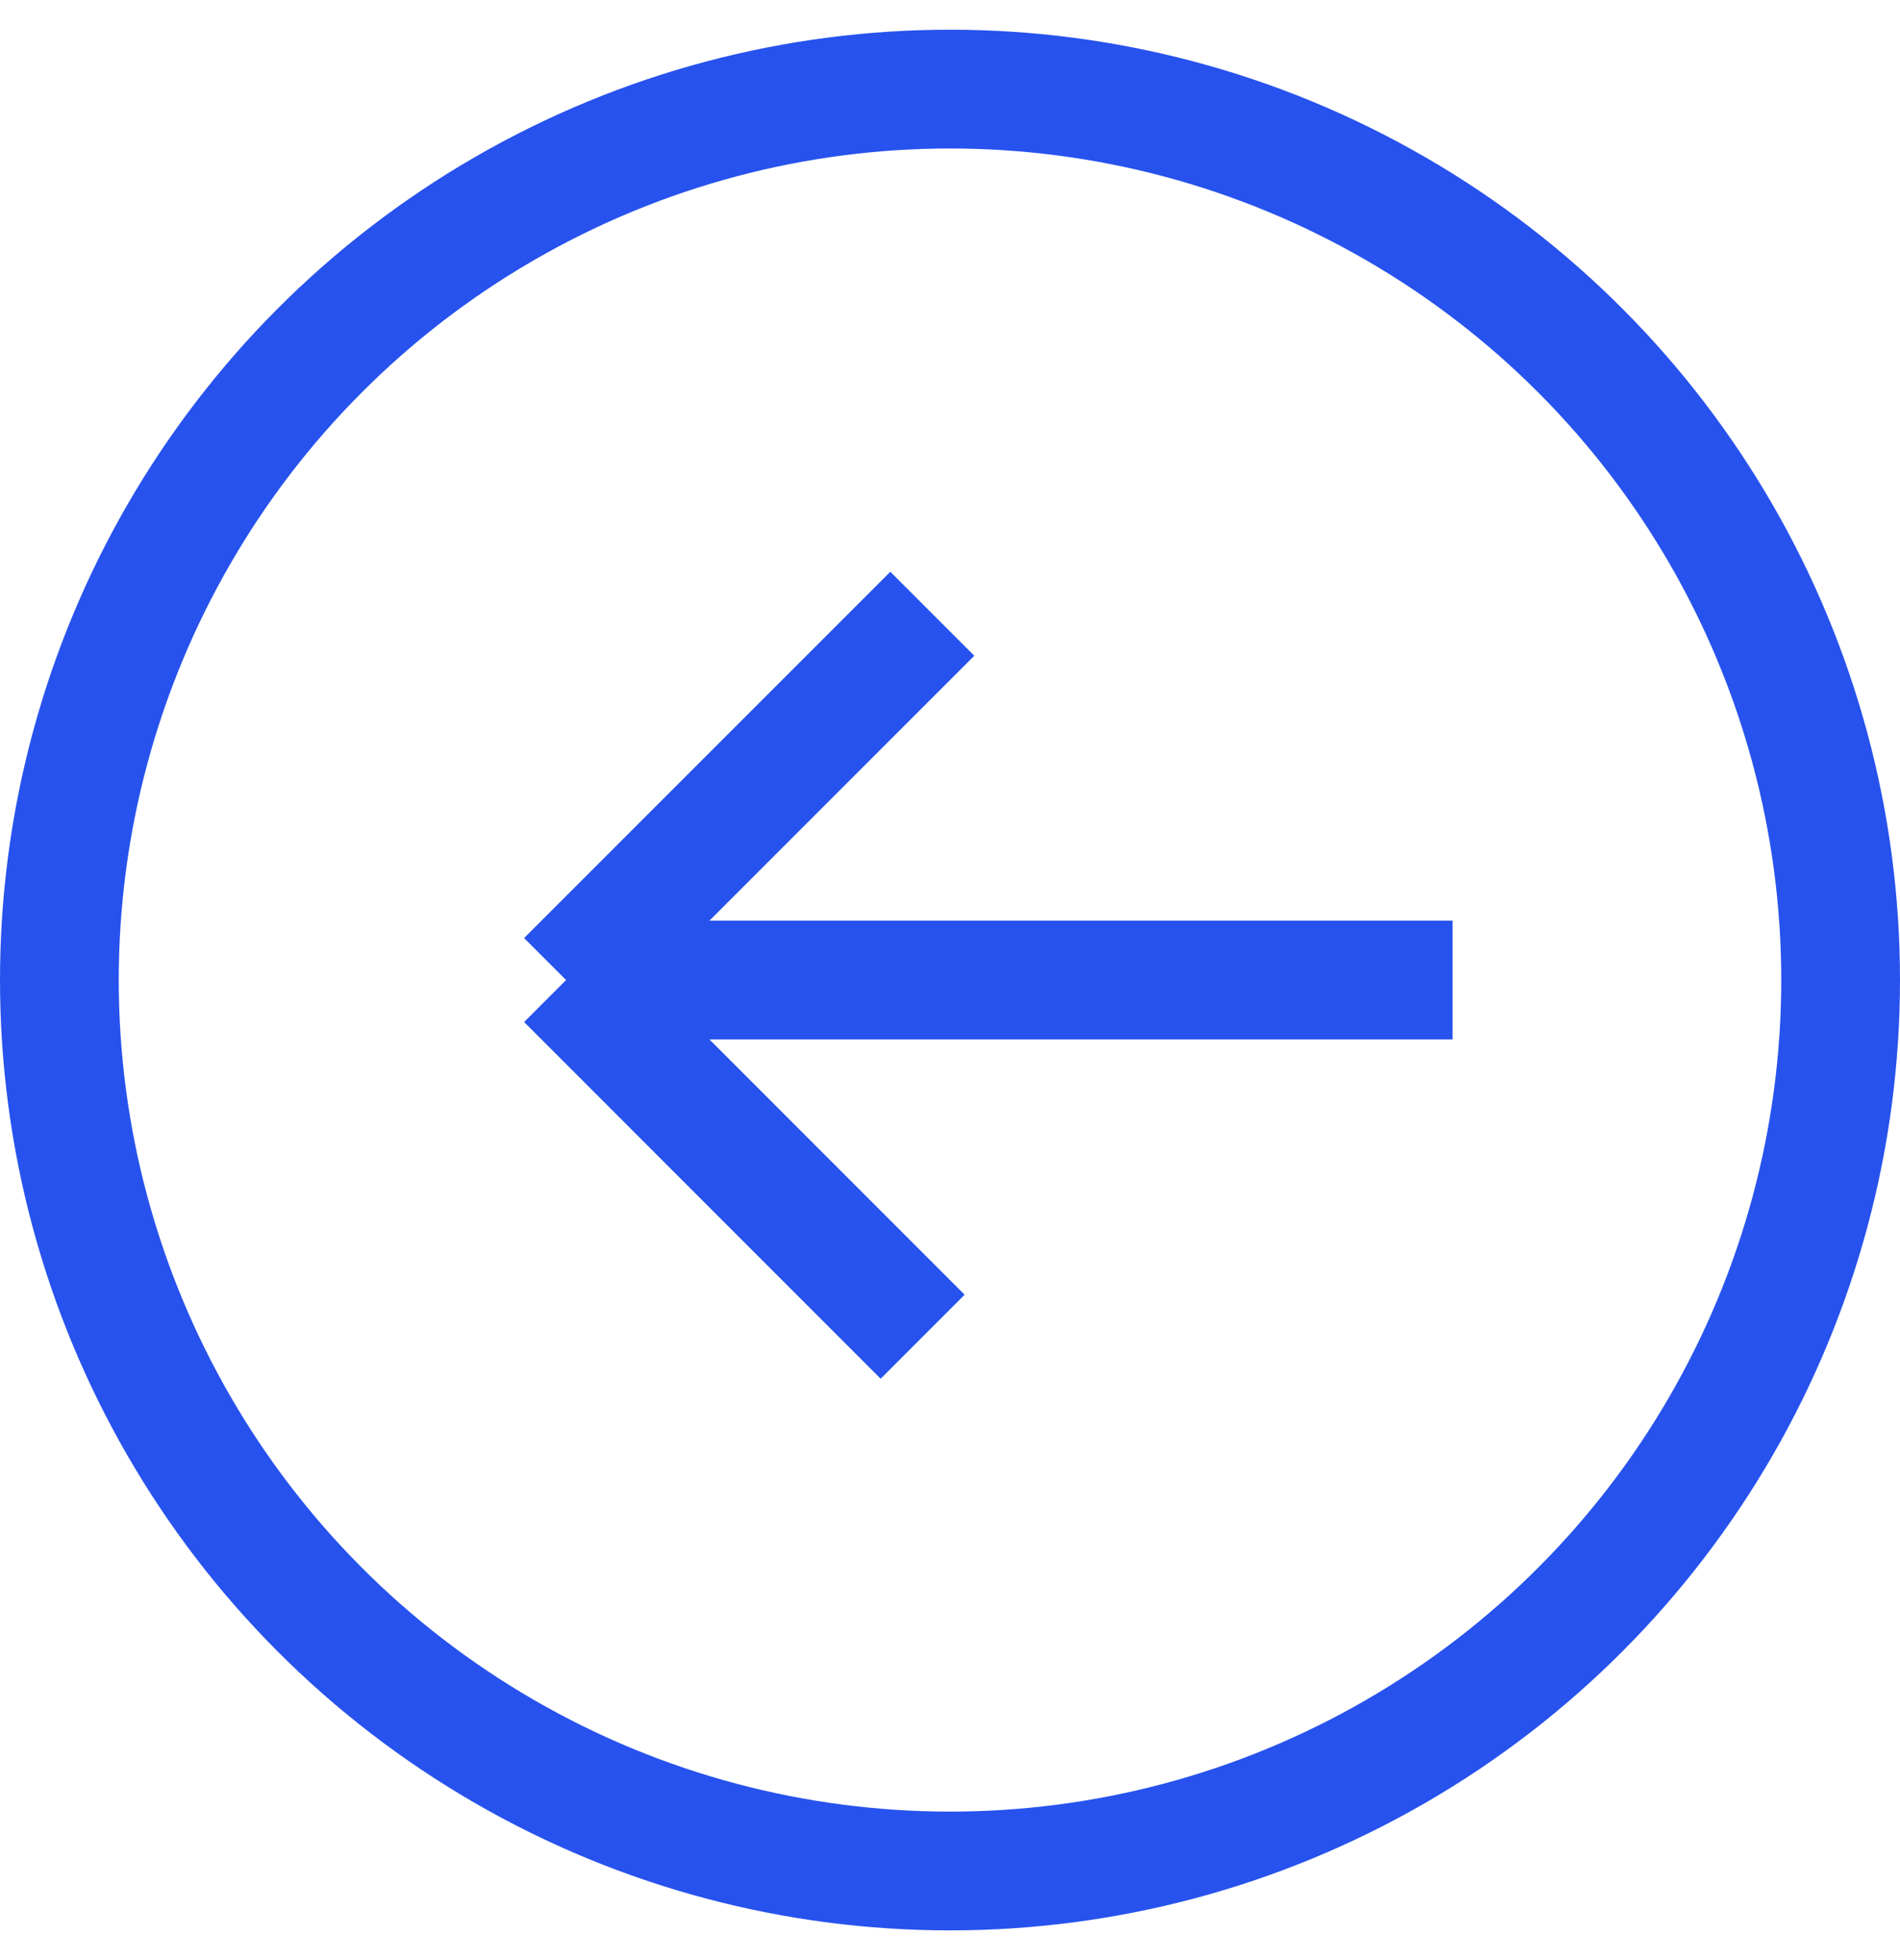 <svg width="32" height="33" viewBox="0 0 32 33" fill="none" xmlns="http://www.w3.org/2000/svg">
<path d="M24.465 16.5L9.534 16.5M9.534 16.5L15.539 22.505M9.534 16.5L15.702 10.333" stroke="#2752ED" stroke-width="2"/>
<circle cx="16" cy="16.5" r="15" stroke="#2752ED" stroke-width="2"/>
</svg>
